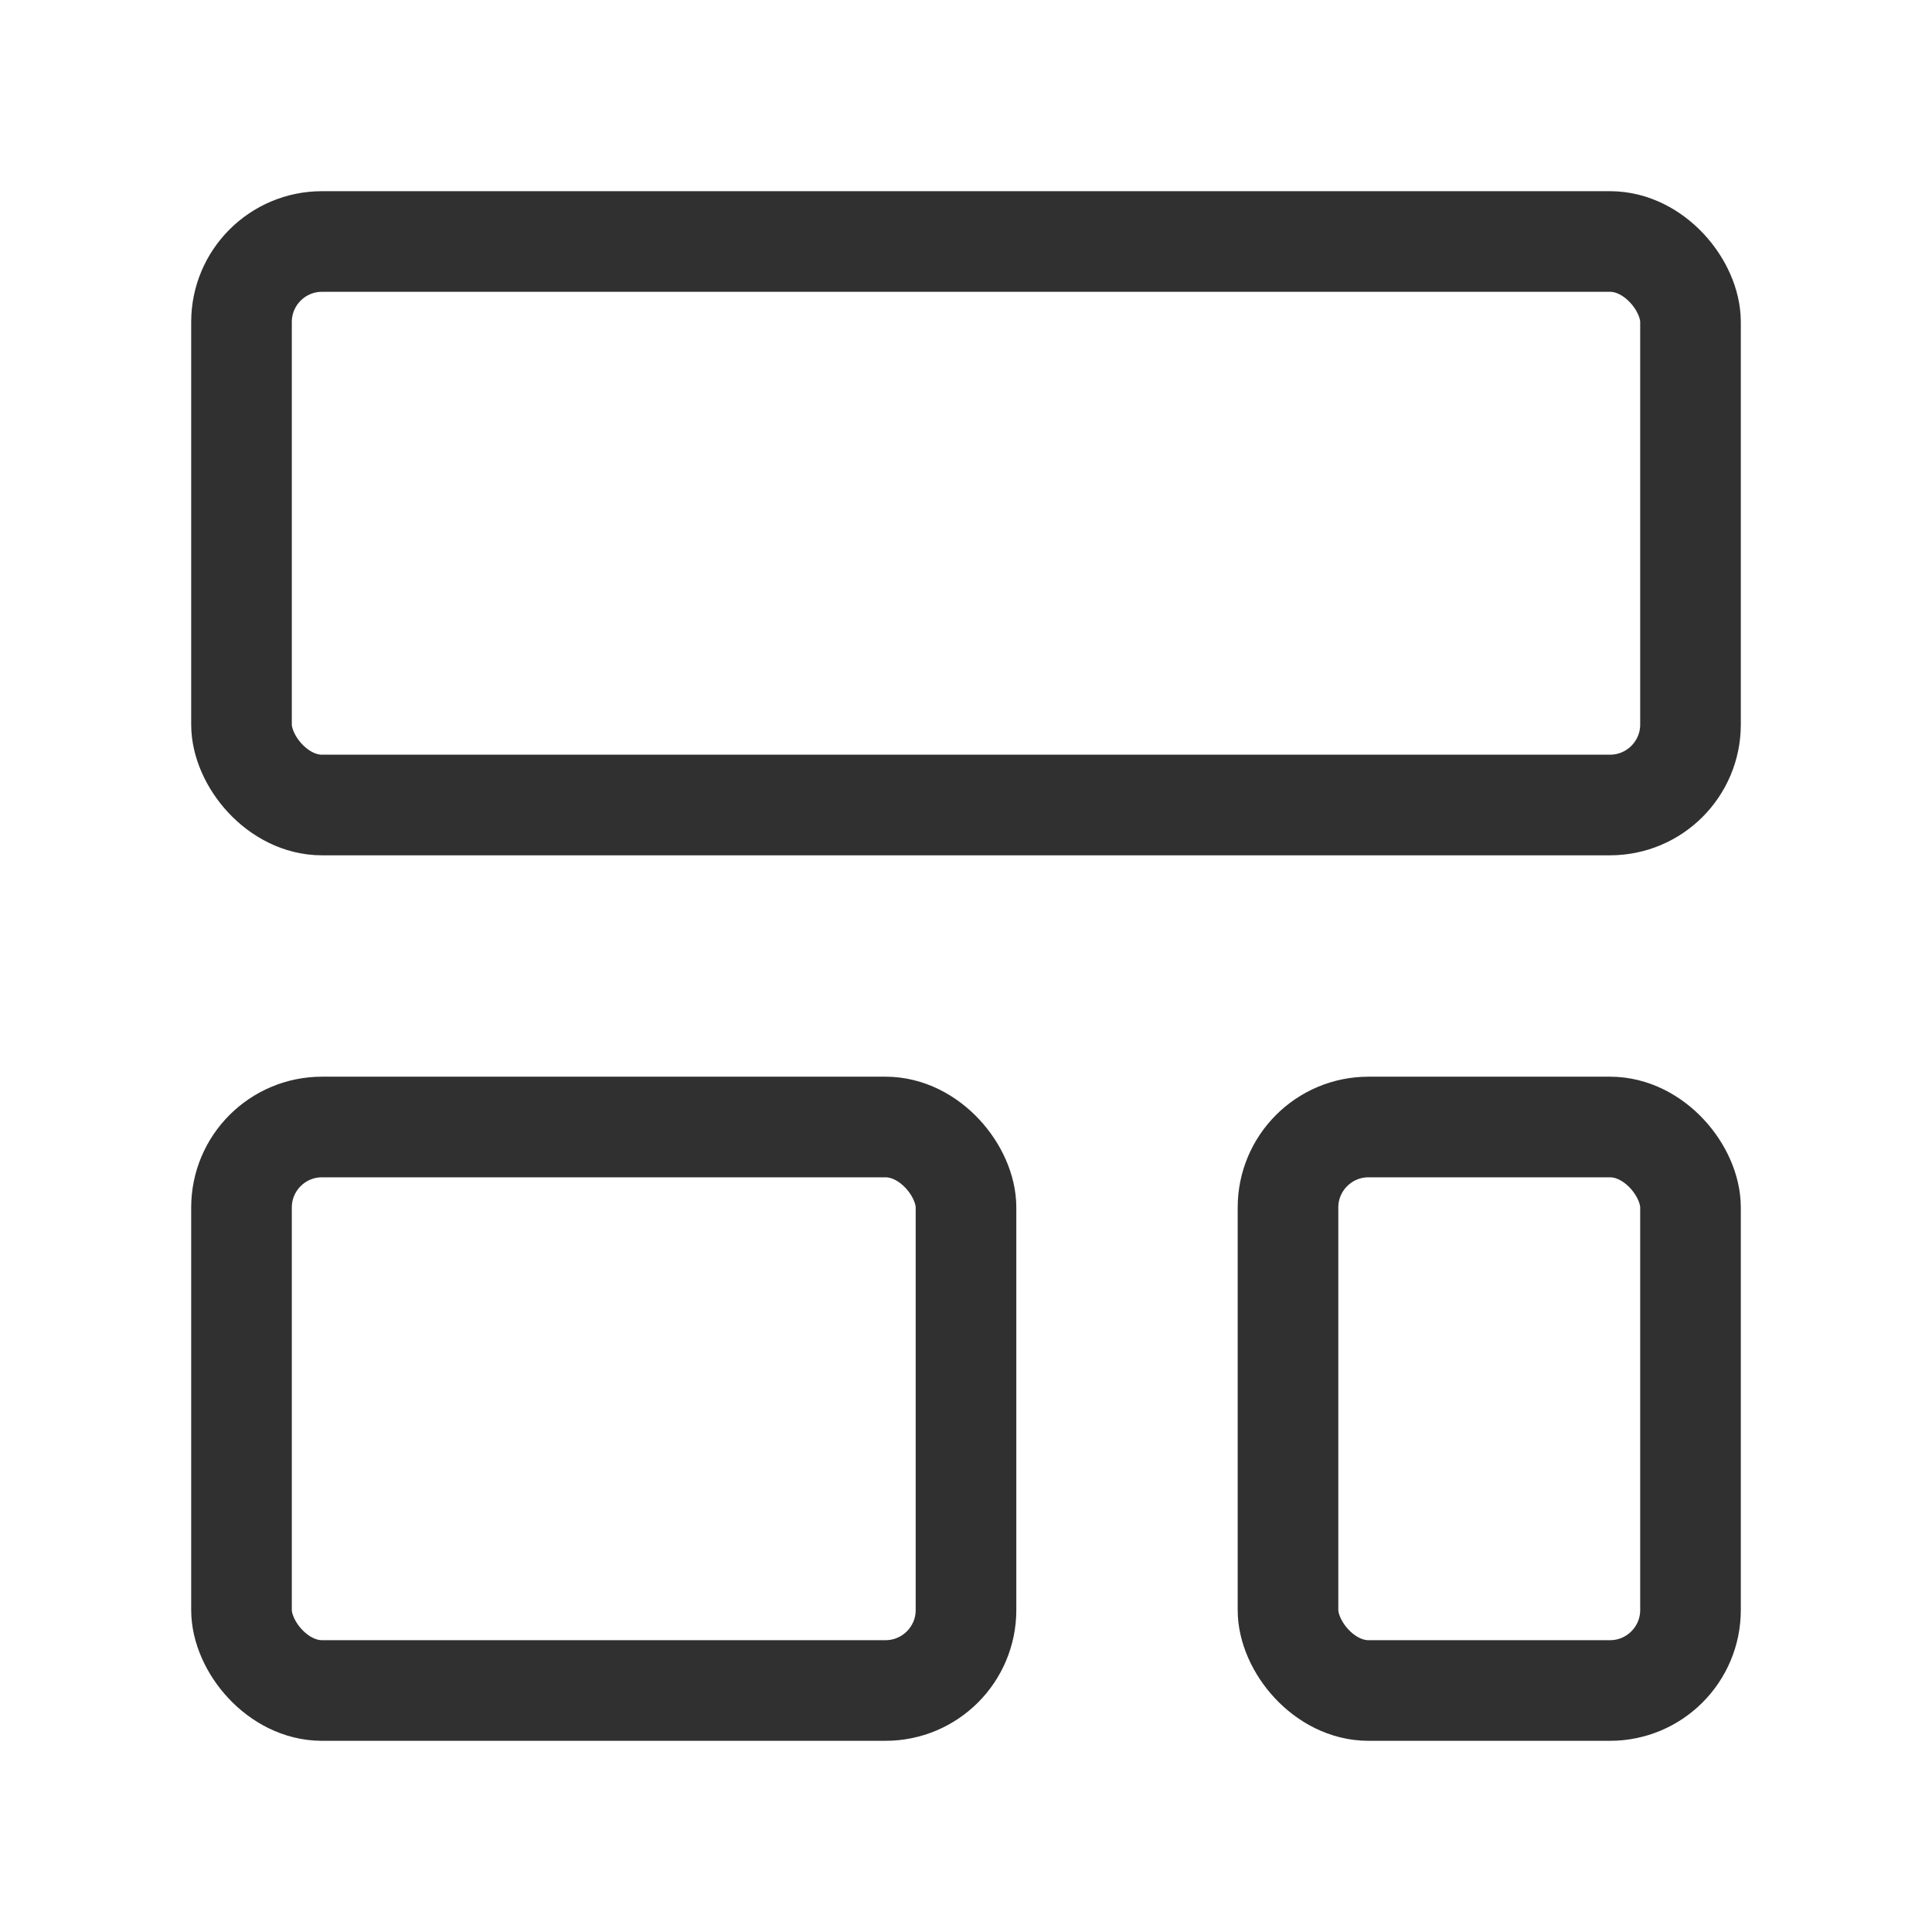 <svg xmlns="http://www.w3.org/2000/svg" width="200" height="200" viewBox="0 0 24 24" fill="none" stroke="#303030" stroke-width="1.25" stroke-linecap="round" stroke-linejoin="round" class="lucide lucide-layout-template-icon lucide-layout-template"><rect width="18" height="7" x="3" y="3" rx="1"/><rect width="9" height="7" x="3" y="14" rx="1"/><rect width="5" height="7" x="16" y="14" rx="1"/></svg>